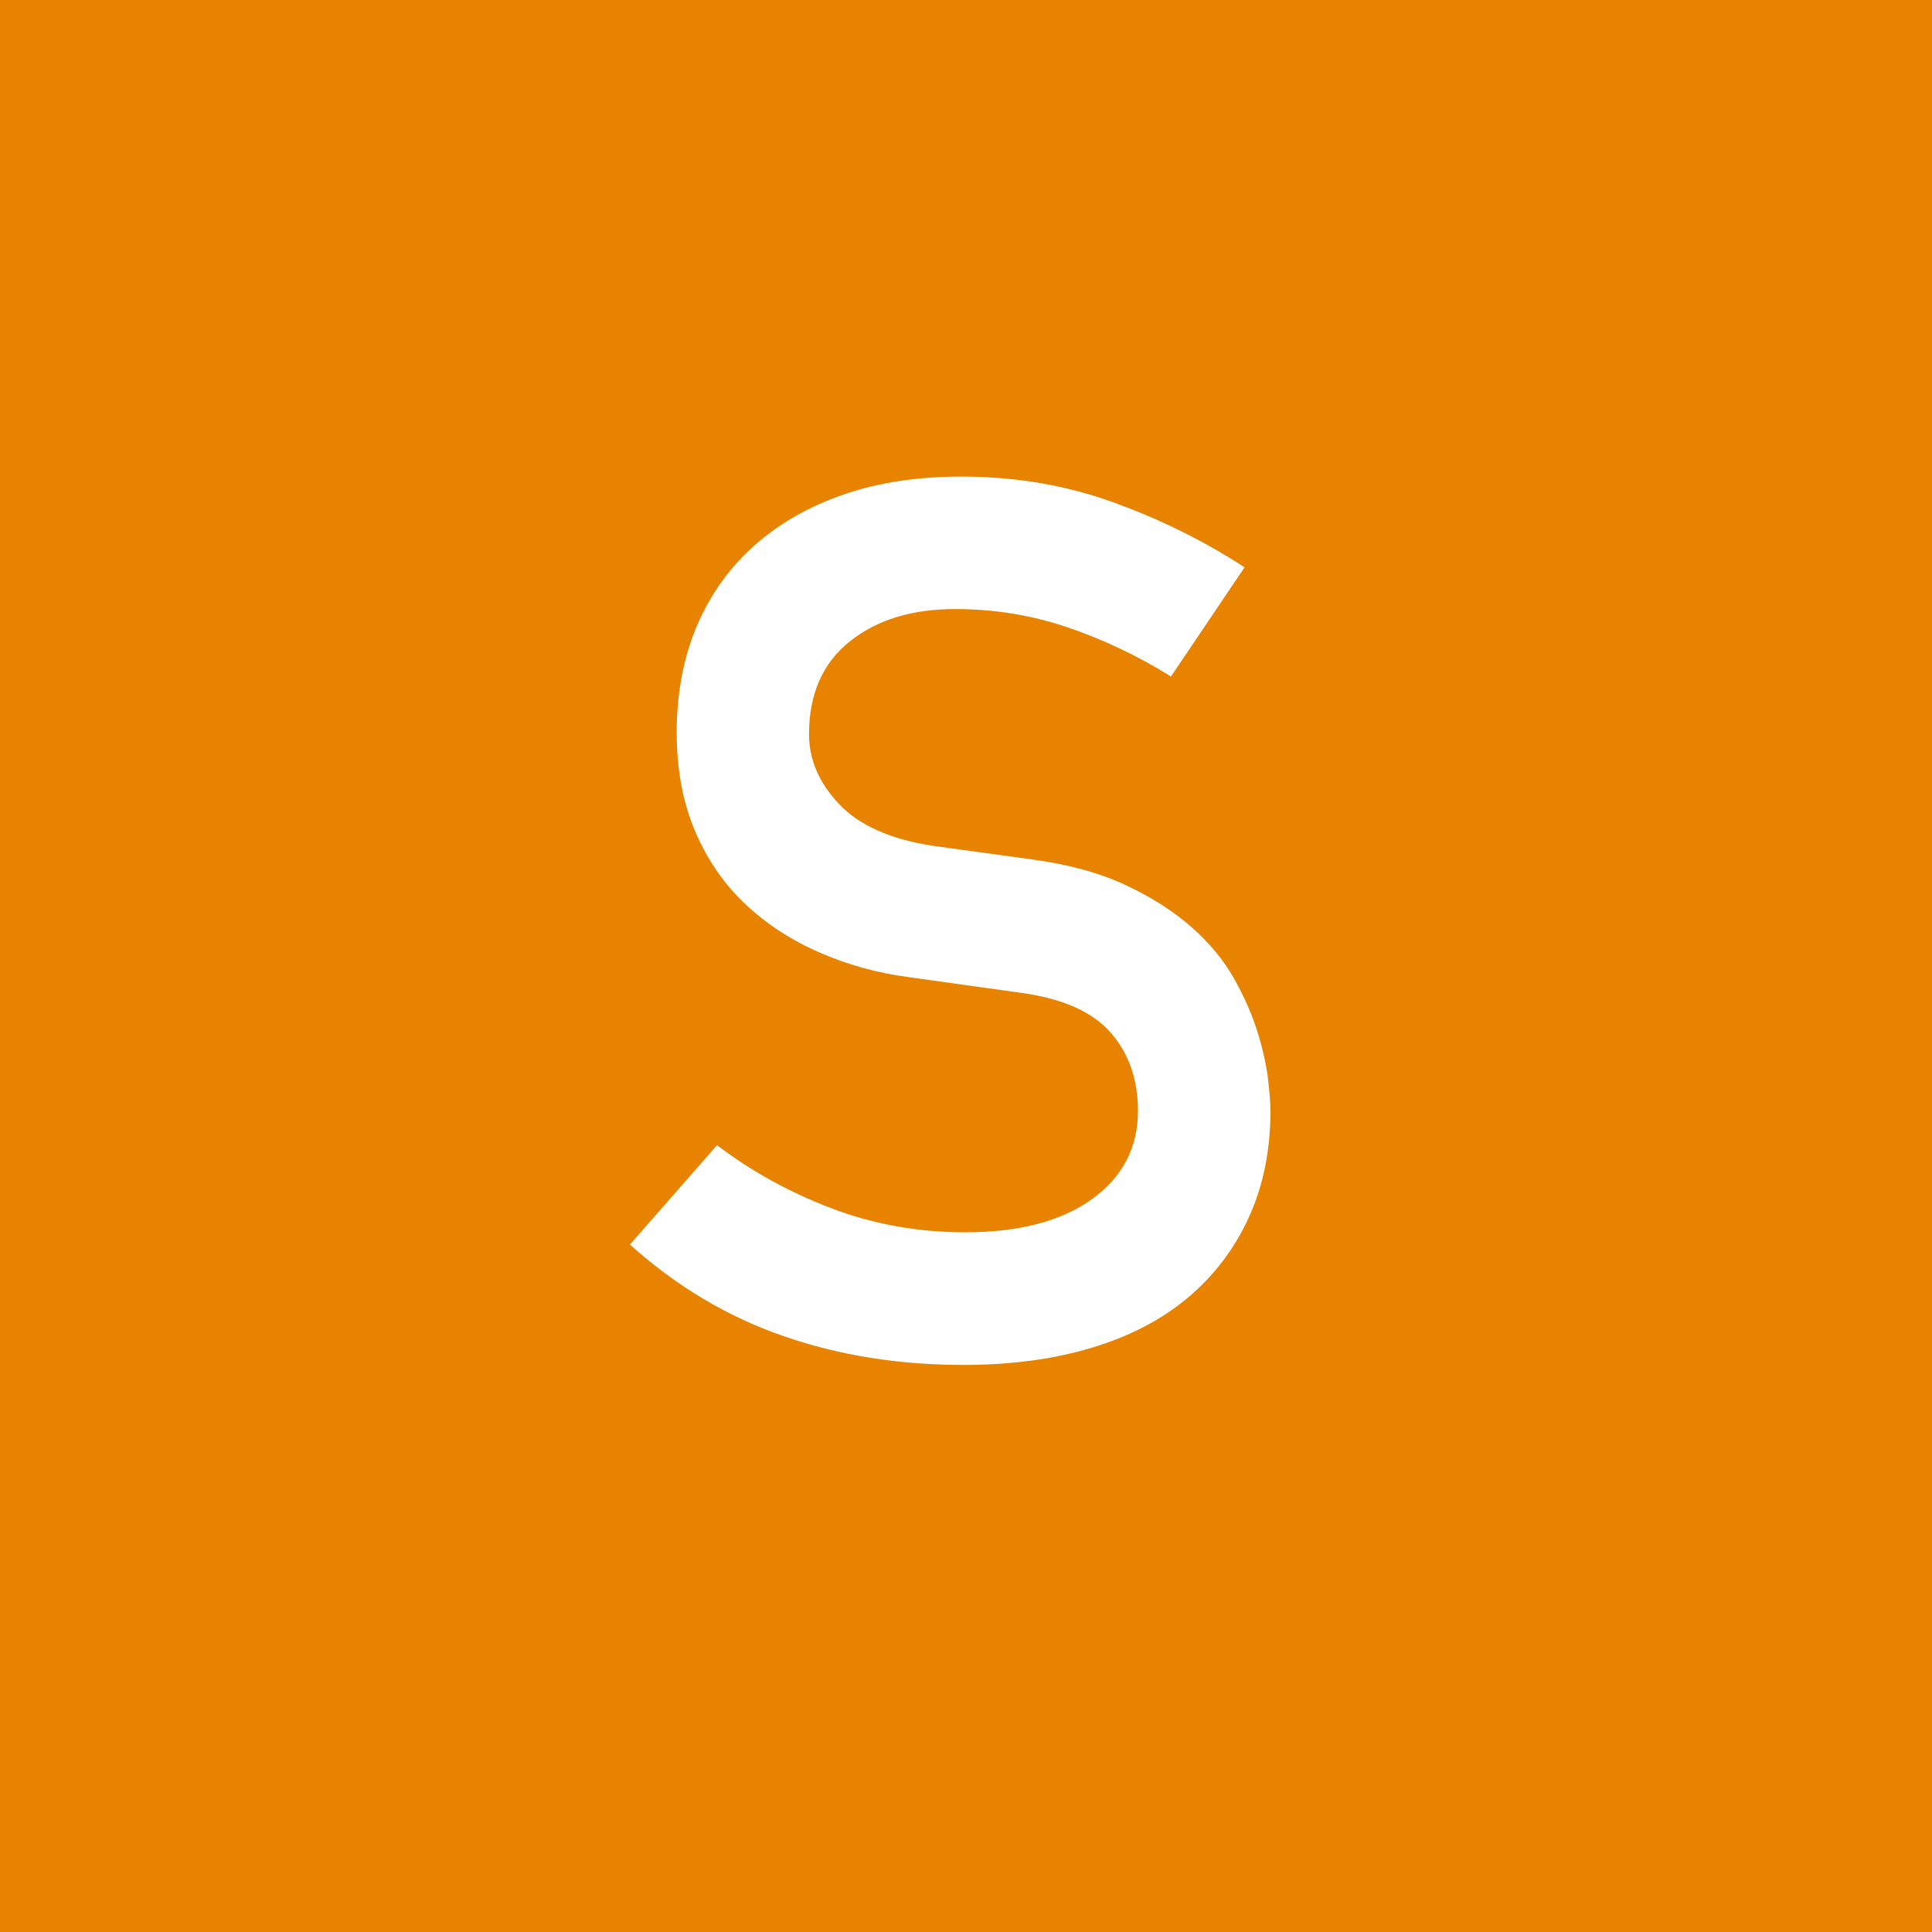 <?xml version="1.0" encoding="UTF-8"?><svg id="Ebene_1" xmlns="http://www.w3.org/2000/svg" viewBox="0 0 141.73 141.73"><defs><style>.cls-1{fill:#fff;}.cls-2{fill:#e88300;}</style></defs><rect class="cls-2" x="0" width="141.73" height="141.73"/><path class="cls-1" d="m70.51,34.96c3.96,0,7.68.63,11.16,1.89,3.48,1.26,6.69,2.85,9.63,4.77l-5.4,8.01c-2.4-1.5-4.92-2.7-7.56-3.6-2.64-.9-5.4-1.35-8.28-1.35-3.18,0-5.76.8-7.74,2.39-1.98,1.59-2.97,3.86-2.97,6.79,0,1.86.73,3.57,2.21,5.13,1.47,1.56,3.76,2.58,6.89,3.06,2.58.36,4.98.69,7.2.99,2.7.36,5.01.99,6.93,1.89,1.92.9,3.54,1.94,4.86,3.11,1.32,1.17,2.35,2.43,3.11,3.78.75,1.35,1.32,2.65,1.71,3.92.39,1.26.64,2.4.76,3.42.12,1.02.18,1.8.18,2.34,0,2.88-.53,5.48-1.58,7.79-1.05,2.31-2.54,4.27-4.46,5.89-1.92,1.62-4.28,2.85-7.07,3.69-2.79.84-5.93,1.26-9.4,1.26-4.74,0-9.15-.7-13.23-2.12-4.08-1.41-7.83-3.64-11.25-6.71l6.39-7.29c2.52,1.92,5.32,3.46,8.42,4.64,3.09,1.17,6.35,1.75,9.77,1.75,3.96,0,7.06-.81,9.31-2.43s3.38-3.78,3.38-6.48c0-2.28-.66-4.19-1.98-5.71-1.32-1.53-3.48-2.5-6.48-2.93l-8.37-1.17c-2.28-.3-4.46-.9-6.52-1.8-2.07-.9-3.89-2.08-5.45-3.55-1.56-1.47-2.79-3.25-3.69-5.36-.9-2.1-1.35-4.53-1.35-7.29s.5-5.47,1.49-7.78,2.4-4.28,4.23-5.9c1.83-1.62,4.02-2.86,6.57-3.74,2.55-.87,5.41-1.3,8.59-1.3Z"/></svg>